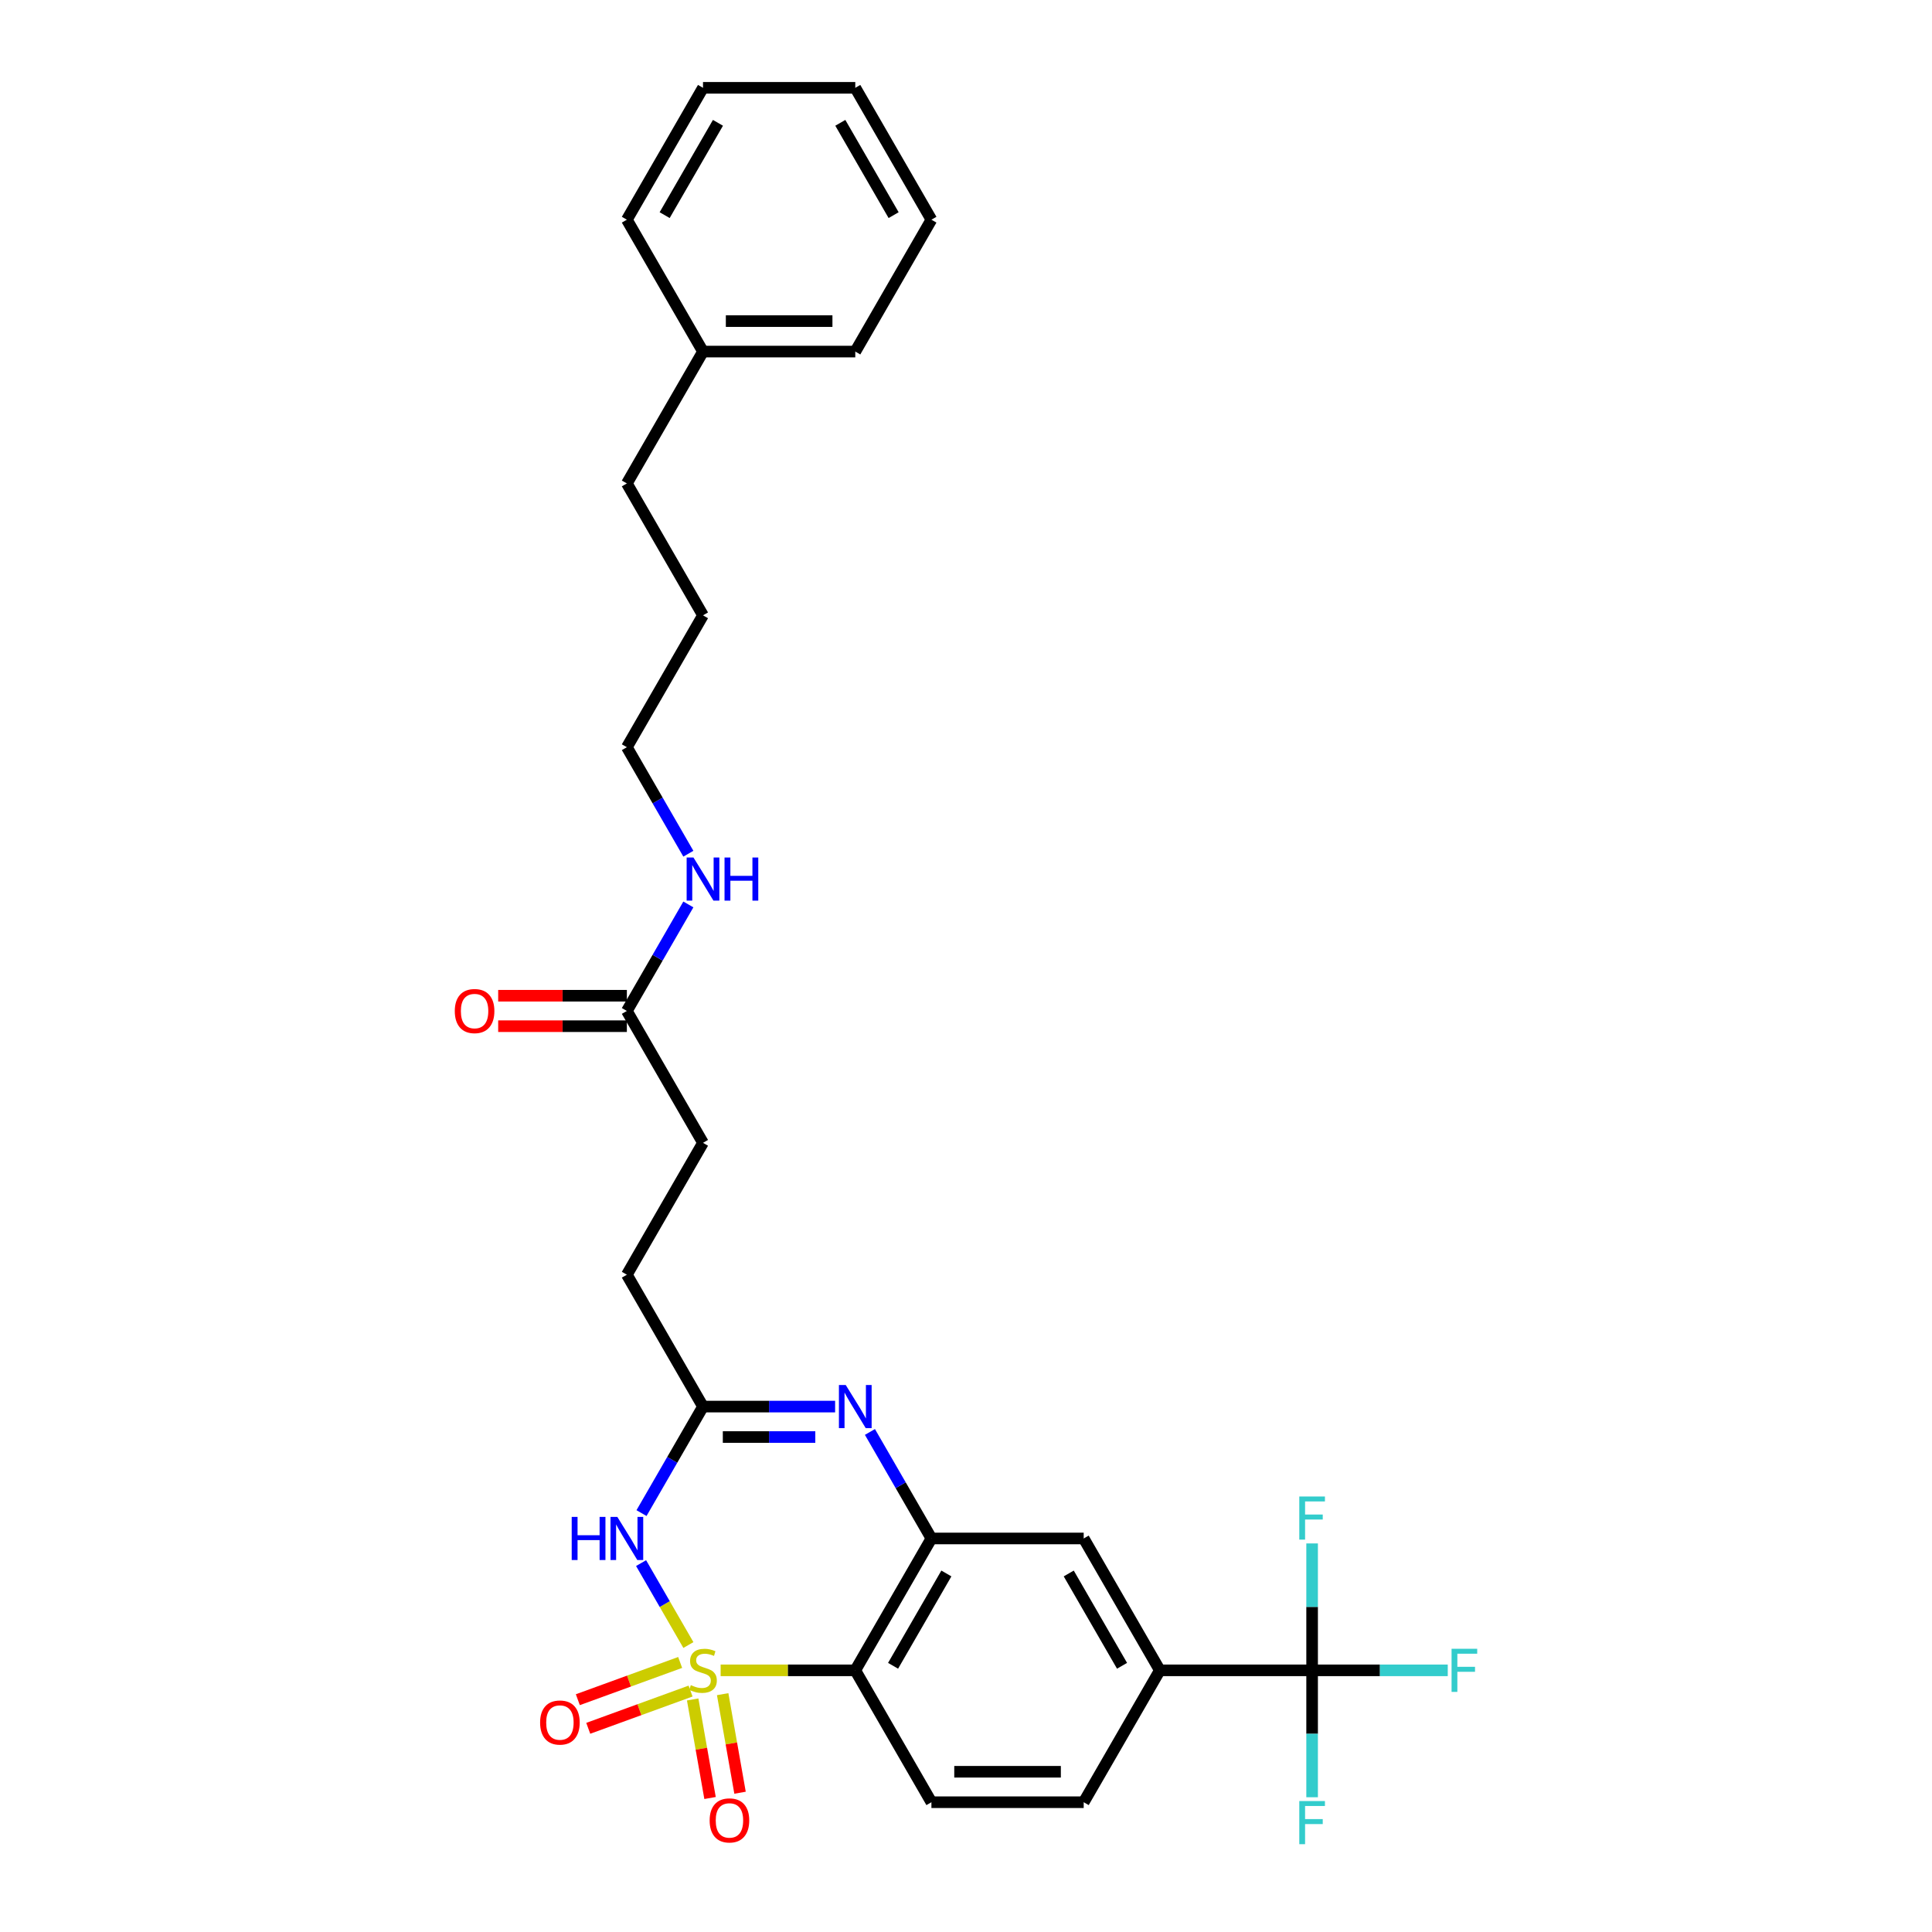 <?xml version='1.0' encoding='iso-8859-1'?>
<svg version='1.1' baseProfile='full'
              xmlns='http://www.w3.org/2000/svg'
                      xmlns:rdkit='http://www.rdkit.org/xml'
                      xmlns:xlink='http://www.w3.org/1999/xlink'
                  xml:space='preserve'
width='1000px' height='1000px' viewBox='0 0 1000 1000'>
<!-- END OF HEADER -->
<rect style='opacity:1.0;fill:#FFFFFF;stroke:none' width='1000' height='1000' x='0' y='0'> </rect>
<path class='bond-0' d='M 356.309,851.466 L 344.067,830.263' style='fill:none;fill-rule:evenodd;stroke:#CCCC00;stroke-width:6px;stroke-linecap:butt;stroke-linejoin:miter;stroke-opacity:1' />
<path class='bond-0' d='M 344.067,830.263 L 331.825,809.06' style='fill:none;fill-rule:evenodd;stroke:#0000FF;stroke-width:6px;stroke-linecap:butt;stroke-linejoin:miter;stroke-opacity:1' />
<path class='bond-1' d='M 372.999,864.566 L 407.845,864.566' style='fill:none;fill-rule:evenodd;stroke:#CCCC00;stroke-width:6px;stroke-linecap:butt;stroke-linejoin:miter;stroke-opacity:1' />
<path class='bond-1' d='M 407.845,864.566 L 442.691,864.566' style='fill:none;fill-rule:evenodd;stroke:#000000;stroke-width:6px;stroke-linecap:butt;stroke-linejoin:miter;stroke-opacity:1' />
<path class='bond-7' d='M 358.525,879.633 L 363.023,905.14' style='fill:none;fill-rule:evenodd;stroke:#CCCC00;stroke-width:6px;stroke-linecap:butt;stroke-linejoin:miter;stroke-opacity:1' />
<path class='bond-7' d='M 363.023,905.14 L 367.52,930.646' style='fill:none;fill-rule:evenodd;stroke:#FF0000;stroke-width:6px;stroke-linecap:butt;stroke-linejoin:miter;stroke-opacity:1' />
<path class='bond-7' d='M 374.049,876.896 L 378.547,902.402' style='fill:none;fill-rule:evenodd;stroke:#CCCC00;stroke-width:6px;stroke-linecap:butt;stroke-linejoin:miter;stroke-opacity:1' />
<path class='bond-7' d='M 378.547,902.402 L 383.044,927.909' style='fill:none;fill-rule:evenodd;stroke:#FF0000;stroke-width:6px;stroke-linecap:butt;stroke-linejoin:miter;stroke-opacity:1' />
<path class='bond-8' d='M 352.049,860.481 L 325.567,870.12' style='fill:none;fill-rule:evenodd;stroke:#CCCC00;stroke-width:6px;stroke-linecap:butt;stroke-linejoin:miter;stroke-opacity:1' />
<path class='bond-8' d='M 325.567,870.12 L 299.084,879.759' style='fill:none;fill-rule:evenodd;stroke:#FF0000;stroke-width:6px;stroke-linecap:butt;stroke-linejoin:miter;stroke-opacity:1' />
<path class='bond-8' d='M 357.44,875.294 L 330.958,884.933' style='fill:none;fill-rule:evenodd;stroke:#CCCC00;stroke-width:6px;stroke-linecap:butt;stroke-linejoin:miter;stroke-opacity:1' />
<path class='bond-8' d='M 330.958,884.933 L 304.476,894.572' style='fill:none;fill-rule:evenodd;stroke:#FF0000;stroke-width:6px;stroke-linecap:butt;stroke-linejoin:miter;stroke-opacity:1' />
<path class='bond-4' d='M 332.044,783.175 L 347.958,755.611' style='fill:none;fill-rule:evenodd;stroke:#0000FF;stroke-width:6px;stroke-linecap:butt;stroke-linejoin:miter;stroke-opacity:1' />
<path class='bond-4' d='M 347.958,755.611 L 363.872,728.047' style='fill:none;fill-rule:evenodd;stroke:#000000;stroke-width:6px;stroke-linecap:butt;stroke-linejoin:miter;stroke-opacity:1' />
<path class='bond-2' d='M 442.691,864.566 L 482.1,796.306' style='fill:none;fill-rule:evenodd;stroke:#000000;stroke-width:6px;stroke-linecap:butt;stroke-linejoin:miter;stroke-opacity:1' />
<path class='bond-2' d='M 462.254,862.209 L 489.841,814.427' style='fill:none;fill-rule:evenodd;stroke:#000000;stroke-width:6px;stroke-linecap:butt;stroke-linejoin:miter;stroke-opacity:1' />
<path class='bond-10' d='M 442.691,864.566 L 482.1,932.825' style='fill:none;fill-rule:evenodd;stroke:#000000;stroke-width:6px;stroke-linecap:butt;stroke-linejoin:miter;stroke-opacity:1' />
<path class='bond-3' d='M 482.1,796.306 L 466.186,768.742' style='fill:none;fill-rule:evenodd;stroke:#000000;stroke-width:6px;stroke-linecap:butt;stroke-linejoin:miter;stroke-opacity:1' />
<path class='bond-3' d='M 466.186,768.742 L 450.272,741.178' style='fill:none;fill-rule:evenodd;stroke:#0000FF;stroke-width:6px;stroke-linecap:butt;stroke-linejoin:miter;stroke-opacity:1' />
<path class='bond-9' d='M 482.1,796.306 L 560.919,796.306' style='fill:none;fill-rule:evenodd;stroke:#000000;stroke-width:6px;stroke-linecap:butt;stroke-linejoin:miter;stroke-opacity:1' />
<path class='bond-29' d='M 432.255,728.047 L 398.063,728.047' style='fill:none;fill-rule:evenodd;stroke:#0000FF;stroke-width:6px;stroke-linecap:butt;stroke-linejoin:miter;stroke-opacity:1' />
<path class='bond-29' d='M 398.063,728.047 L 363.872,728.047' style='fill:none;fill-rule:evenodd;stroke:#000000;stroke-width:6px;stroke-linecap:butt;stroke-linejoin:miter;stroke-opacity:1' />
<path class='bond-29' d='M 421.998,743.811 L 398.063,743.811' style='fill:none;fill-rule:evenodd;stroke:#0000FF;stroke-width:6px;stroke-linecap:butt;stroke-linejoin:miter;stroke-opacity:1' />
<path class='bond-29' d='M 398.063,743.811 L 374.129,743.811' style='fill:none;fill-rule:evenodd;stroke:#000000;stroke-width:6px;stroke-linecap:butt;stroke-linejoin:miter;stroke-opacity:1' />
<path class='bond-17' d='M 363.872,728.047 L 324.462,659.788' style='fill:none;fill-rule:evenodd;stroke:#000000;stroke-width:6px;stroke-linecap:butt;stroke-linejoin:miter;stroke-opacity:1' />
<path class='bond-5' d='M 679.148,864.566 L 600.329,864.566' style='fill:none;fill-rule:evenodd;stroke:#000000;stroke-width:6px;stroke-linecap:butt;stroke-linejoin:miter;stroke-opacity:1' />
<path class='bond-14' d='M 679.148,864.566 L 714.254,864.566' style='fill:none;fill-rule:evenodd;stroke:#000000;stroke-width:6px;stroke-linecap:butt;stroke-linejoin:miter;stroke-opacity:1' />
<path class='bond-14' d='M 714.254,864.566 L 749.36,864.566' style='fill:none;fill-rule:evenodd;stroke:#33CCCC;stroke-width:6px;stroke-linecap:butt;stroke-linejoin:miter;stroke-opacity:1' />
<path class='bond-15' d='M 679.148,864.566 L 679.148,897.41' style='fill:none;fill-rule:evenodd;stroke:#000000;stroke-width:6px;stroke-linecap:butt;stroke-linejoin:miter;stroke-opacity:1' />
<path class='bond-15' d='M 679.148,897.41 L 679.148,930.253' style='fill:none;fill-rule:evenodd;stroke:#33CCCC;stroke-width:6px;stroke-linecap:butt;stroke-linejoin:miter;stroke-opacity:1' />
<path class='bond-16' d='M 679.148,864.566 L 679.148,831.722' style='fill:none;fill-rule:evenodd;stroke:#000000;stroke-width:6px;stroke-linecap:butt;stroke-linejoin:miter;stroke-opacity:1' />
<path class='bond-16' d='M 679.148,831.722 L 679.148,798.878' style='fill:none;fill-rule:evenodd;stroke:#33CCCC;stroke-width:6px;stroke-linecap:butt;stroke-linejoin:miter;stroke-opacity:1' />
<path class='bond-6' d='M 600.329,864.566 L 560.919,932.825' style='fill:none;fill-rule:evenodd;stroke:#000000;stroke-width:6px;stroke-linecap:butt;stroke-linejoin:miter;stroke-opacity:1' />
<path class='bond-30' d='M 600.329,864.566 L 560.919,796.306' style='fill:none;fill-rule:evenodd;stroke:#000000;stroke-width:6px;stroke-linecap:butt;stroke-linejoin:miter;stroke-opacity:1' />
<path class='bond-30' d='M 580.765,862.209 L 553.179,814.427' style='fill:none;fill-rule:evenodd;stroke:#000000;stroke-width:6px;stroke-linecap:butt;stroke-linejoin:miter;stroke-opacity:1' />
<path class='bond-12' d='M 482.1,932.825 L 560.919,932.825' style='fill:none;fill-rule:evenodd;stroke:#000000;stroke-width:6px;stroke-linecap:butt;stroke-linejoin:miter;stroke-opacity:1' />
<path class='bond-12' d='M 493.923,917.061 L 549.096,917.061' style='fill:none;fill-rule:evenodd;stroke:#000000;stroke-width:6px;stroke-linecap:butt;stroke-linejoin:miter;stroke-opacity:1' />
<path class='bond-11' d='M 324.462,523.269 L 363.872,591.529' style='fill:none;fill-rule:evenodd;stroke:#000000;stroke-width:6px;stroke-linecap:butt;stroke-linejoin:miter;stroke-opacity:1' />
<path class='bond-13' d='M 324.462,515.387 L 291.161,515.387' style='fill:none;fill-rule:evenodd;stroke:#000000;stroke-width:6px;stroke-linecap:butt;stroke-linejoin:miter;stroke-opacity:1' />
<path class='bond-13' d='M 291.161,515.387 L 257.86,515.387' style='fill:none;fill-rule:evenodd;stroke:#FF0000;stroke-width:6px;stroke-linecap:butt;stroke-linejoin:miter;stroke-opacity:1' />
<path class='bond-13' d='M 324.462,531.151 L 291.161,531.151' style='fill:none;fill-rule:evenodd;stroke:#000000;stroke-width:6px;stroke-linecap:butt;stroke-linejoin:miter;stroke-opacity:1' />
<path class='bond-13' d='M 291.161,531.151 L 257.86,531.151' style='fill:none;fill-rule:evenodd;stroke:#FF0000;stroke-width:6px;stroke-linecap:butt;stroke-linejoin:miter;stroke-opacity:1' />
<path class='bond-18' d='M 324.462,523.269 L 340.376,495.705' style='fill:none;fill-rule:evenodd;stroke:#000000;stroke-width:6px;stroke-linecap:butt;stroke-linejoin:miter;stroke-opacity:1' />
<path class='bond-18' d='M 340.376,495.705 L 356.29,468.141' style='fill:none;fill-rule:evenodd;stroke:#0000FF;stroke-width:6px;stroke-linecap:butt;stroke-linejoin:miter;stroke-opacity:1' />
<path class='bond-19' d='M 324.462,659.788 L 363.872,591.529' style='fill:none;fill-rule:evenodd;stroke:#000000;stroke-width:6px;stroke-linecap:butt;stroke-linejoin:miter;stroke-opacity:1' />
<path class='bond-21' d='M 356.29,441.879 L 340.376,414.315' style='fill:none;fill-rule:evenodd;stroke:#0000FF;stroke-width:6px;stroke-linecap:butt;stroke-linejoin:miter;stroke-opacity:1' />
<path class='bond-21' d='M 340.376,414.315 L 324.462,386.751' style='fill:none;fill-rule:evenodd;stroke:#000000;stroke-width:6px;stroke-linecap:butt;stroke-linejoin:miter;stroke-opacity:1' />
<path class='bond-20' d='M 363.872,181.973 L 324.462,250.232' style='fill:none;fill-rule:evenodd;stroke:#000000;stroke-width:6px;stroke-linecap:butt;stroke-linejoin:miter;stroke-opacity:1' />
<path class='bond-23' d='M 363.872,181.973 L 442.691,181.973' style='fill:none;fill-rule:evenodd;stroke:#000000;stroke-width:6px;stroke-linecap:butt;stroke-linejoin:miter;stroke-opacity:1' />
<path class='bond-23' d='M 375.695,166.209 L 430.868,166.209' style='fill:none;fill-rule:evenodd;stroke:#000000;stroke-width:6px;stroke-linecap:butt;stroke-linejoin:miter;stroke-opacity:1' />
<path class='bond-24' d='M 363.872,181.973 L 324.462,113.714' style='fill:none;fill-rule:evenodd;stroke:#000000;stroke-width:6px;stroke-linecap:butt;stroke-linejoin:miter;stroke-opacity:1' />
<path class='bond-25' d='M 324.462,386.751 L 363.872,318.492' style='fill:none;fill-rule:evenodd;stroke:#000000;stroke-width:6px;stroke-linecap:butt;stroke-linejoin:miter;stroke-opacity:1' />
<path class='bond-22' d='M 324.462,250.232 L 363.872,318.492' style='fill:none;fill-rule:evenodd;stroke:#000000;stroke-width:6px;stroke-linecap:butt;stroke-linejoin:miter;stroke-opacity:1' />
<path class='bond-27' d='M 442.691,181.973 L 482.1,113.714' style='fill:none;fill-rule:evenodd;stroke:#000000;stroke-width:6px;stroke-linecap:butt;stroke-linejoin:miter;stroke-opacity:1' />
<path class='bond-26' d='M 324.462,113.714 L 363.872,45.455' style='fill:none;fill-rule:evenodd;stroke:#000000;stroke-width:6px;stroke-linecap:butt;stroke-linejoin:miter;stroke-opacity:1' />
<path class='bond-26' d='M 344.025,111.357 L 371.612,63.575' style='fill:none;fill-rule:evenodd;stroke:#000000;stroke-width:6px;stroke-linecap:butt;stroke-linejoin:miter;stroke-opacity:1' />
<path class='bond-28' d='M 363.872,45.455 L 442.691,45.455' style='fill:none;fill-rule:evenodd;stroke:#000000;stroke-width:6px;stroke-linecap:butt;stroke-linejoin:miter;stroke-opacity:1' />
<path class='bond-31' d='M 482.1,113.714 L 442.691,45.455' style='fill:none;fill-rule:evenodd;stroke:#000000;stroke-width:6px;stroke-linecap:butt;stroke-linejoin:miter;stroke-opacity:1' />
<path class='bond-31' d='M 462.537,111.357 L 434.95,63.575' style='fill:none;fill-rule:evenodd;stroke:#000000;stroke-width:6px;stroke-linecap:butt;stroke-linejoin:miter;stroke-opacity:1' />
<path  class='atom-0' d='M 357.566 872.227
Q 357.818 872.321, 358.859 872.763
Q 359.899 873.204, 361.034 873.488
Q 362.201 873.74, 363.336 873.74
Q 365.448 873.74, 366.678 872.731
Q 367.907 871.691, 367.907 869.894
Q 367.907 868.664, 367.277 867.908
Q 366.678 867.151, 365.732 866.741
Q 364.786 866.331, 363.21 865.858
Q 361.223 865.259, 360.025 864.692
Q 358.859 864.124, 358.008 862.926
Q 357.188 861.728, 357.188 859.71
Q 357.188 856.904, 359.08 855.17
Q 361.003 853.436, 364.786 853.436
Q 367.371 853.436, 370.303 854.666
L 369.578 857.094
Q 366.898 855.99, 364.881 855.99
Q 362.705 855.99, 361.507 856.904
Q 360.309 857.787, 360.341 859.332
Q 360.341 860.53, 360.94 861.255
Q 361.57 861.98, 362.453 862.39
Q 363.367 862.8, 364.881 863.273
Q 366.898 863.904, 368.096 864.534
Q 369.294 865.165, 370.146 866.457
Q 371.028 867.718, 371.028 869.894
Q 371.028 872.984, 368.948 874.655
Q 366.898 876.294, 363.462 876.294
Q 361.476 876.294, 359.962 875.853
Q 358.48 875.443, 356.715 874.718
L 357.566 872.227
' fill='#CCCC00'/>
<path  class='atom-1' d='M 295.914 785.146
L 298.941 785.146
L 298.941 794.635
L 310.354 794.635
L 310.354 785.146
L 313.38 785.146
L 313.38 807.467
L 310.354 807.467
L 310.354 797.158
L 298.941 797.158
L 298.941 807.467
L 295.914 807.467
L 295.914 785.146
' fill='#0000FF'/>
<path  class='atom-1' d='M 319.528 785.146
L 326.843 796.968
Q 327.568 798.135, 328.734 800.247
Q 329.901 802.36, 329.964 802.486
L 329.964 785.146
L 332.927 785.146
L 332.927 807.467
L 329.869 807.467
L 322.019 794.541
Q 321.105 793.028, 320.127 791.294
Q 319.181 789.56, 318.898 789.024
L 318.898 807.467
L 315.997 807.467
L 315.997 785.146
L 319.528 785.146
' fill='#0000FF'/>
<path  class='atom-4' d='M 437.757 716.886
L 445.071 728.709
Q 445.796 729.876, 446.963 731.988
Q 448.129 734.1, 448.192 734.227
L 448.192 716.886
L 451.156 716.886
L 451.156 739.208
L 448.098 739.208
L 440.247 726.282
Q 439.333 724.768, 438.356 723.034
Q 437.41 721.3, 437.126 720.764
L 437.126 739.208
L 434.226 739.208
L 434.226 716.886
L 437.757 716.886
' fill='#0000FF'/>
<path  class='atom-8' d='M 367.312 942.25
Q 367.312 936.891, 369.96 933.895
Q 372.609 930.9, 377.558 930.9
Q 382.508 930.9, 385.157 933.895
Q 387.805 936.891, 387.805 942.25
Q 387.805 947.673, 385.125 950.763
Q 382.445 953.821, 377.558 953.821
Q 372.64 953.821, 369.96 950.763
Q 367.312 947.705, 367.312 942.25
M 377.558 951.299
Q 380.963 951.299, 382.792 949.029
Q 384.652 946.727, 384.652 942.25
Q 384.652 937.868, 382.792 935.661
Q 380.963 933.423, 377.558 933.423
Q 374.153 933.423, 372.293 935.63
Q 370.465 937.836, 370.465 942.25
Q 370.465 946.759, 372.293 949.029
Q 374.153 951.299, 377.558 951.299
' fill='#FF0000'/>
<path  class='atom-9' d='M 279.56 891.586
Q 279.56 886.227, 282.208 883.232
Q 284.856 880.236, 289.806 880.236
Q 294.756 880.236, 297.404 883.232
Q 300.053 886.227, 300.053 891.586
Q 300.053 897.009, 297.373 900.099
Q 294.693 903.157, 289.806 903.157
Q 284.888 903.157, 282.208 900.099
Q 279.56 897.041, 279.56 891.586
M 289.806 900.635
Q 293.211 900.635, 295.04 898.365
Q 296.9 896.063, 296.9 891.586
Q 296.9 887.204, 295.04 884.997
Q 293.211 882.759, 289.806 882.759
Q 286.401 882.759, 284.541 884.966
Q 282.712 887.173, 282.712 891.586
Q 282.712 896.095, 284.541 898.365
Q 286.401 900.635, 289.806 900.635
' fill='#FF0000'/>
<path  class='atom-14' d='M 235.397 523.332
Q 235.397 517.973, 238.045 514.978
Q 240.693 511.982, 245.643 511.982
Q 250.593 511.982, 253.241 514.978
Q 255.89 517.973, 255.89 523.332
Q 255.89 528.755, 253.21 531.845
Q 250.53 534.903, 245.643 534.903
Q 240.725 534.903, 238.045 531.845
Q 235.397 528.787, 235.397 523.332
M 245.643 532.381
Q 249.048 532.381, 250.877 530.111
Q 252.737 527.809, 252.737 523.332
Q 252.737 518.95, 250.877 516.743
Q 249.048 514.505, 245.643 514.505
Q 242.238 514.505, 240.378 516.712
Q 238.549 518.919, 238.549 523.332
Q 238.549 527.841, 240.378 530.111
Q 242.238 532.381, 245.643 532.381
' fill='#FF0000'/>
<path  class='atom-15' d='M 751.33 853.405
L 764.603 853.405
L 764.603 855.959
L 754.325 855.959
L 754.325 862.737
L 763.468 862.737
L 763.468 865.322
L 754.325 865.322
L 754.325 875.726
L 751.33 875.726
L 751.33 853.405
' fill='#33CCCC'/>
<path  class='atom-16' d='M 672.511 932.224
L 685.784 932.224
L 685.784 934.778
L 675.506 934.778
L 675.506 941.556
L 684.649 941.556
L 684.649 944.141
L 675.506 944.141
L 675.506 954.545
L 672.511 954.545
L 672.511 932.224
' fill='#33CCCC'/>
<path  class='atom-17' d='M 672.511 774.586
L 685.784 774.586
L 685.784 777.14
L 675.506 777.14
L 675.506 783.918
L 684.649 783.918
L 684.649 786.503
L 675.506 786.503
L 675.506 796.907
L 672.511 796.907
L 672.511 774.586
' fill='#33CCCC'/>
<path  class='atom-19' d='M 358.938 443.849
L 366.252 455.672
Q 366.977 456.839, 368.144 458.951
Q 369.31 461.063, 369.373 461.19
L 369.373 443.849
L 372.337 443.849
L 372.337 466.171
L 369.279 466.171
L 361.428 453.245
Q 360.514 451.731, 359.537 449.997
Q 358.591 448.263, 358.307 447.727
L 358.307 466.171
L 355.407 466.171
L 355.407 443.849
L 358.938 443.849
' fill='#0000FF'/>
<path  class='atom-19' d='M 375.017 443.849
L 378.043 443.849
L 378.043 453.339
L 389.456 453.339
L 389.456 443.849
L 392.483 443.849
L 392.483 466.171
L 389.456 466.171
L 389.456 455.861
L 378.043 455.861
L 378.043 466.171
L 375.017 466.171
L 375.017 443.849
' fill='#0000FF'/>
</svg>
